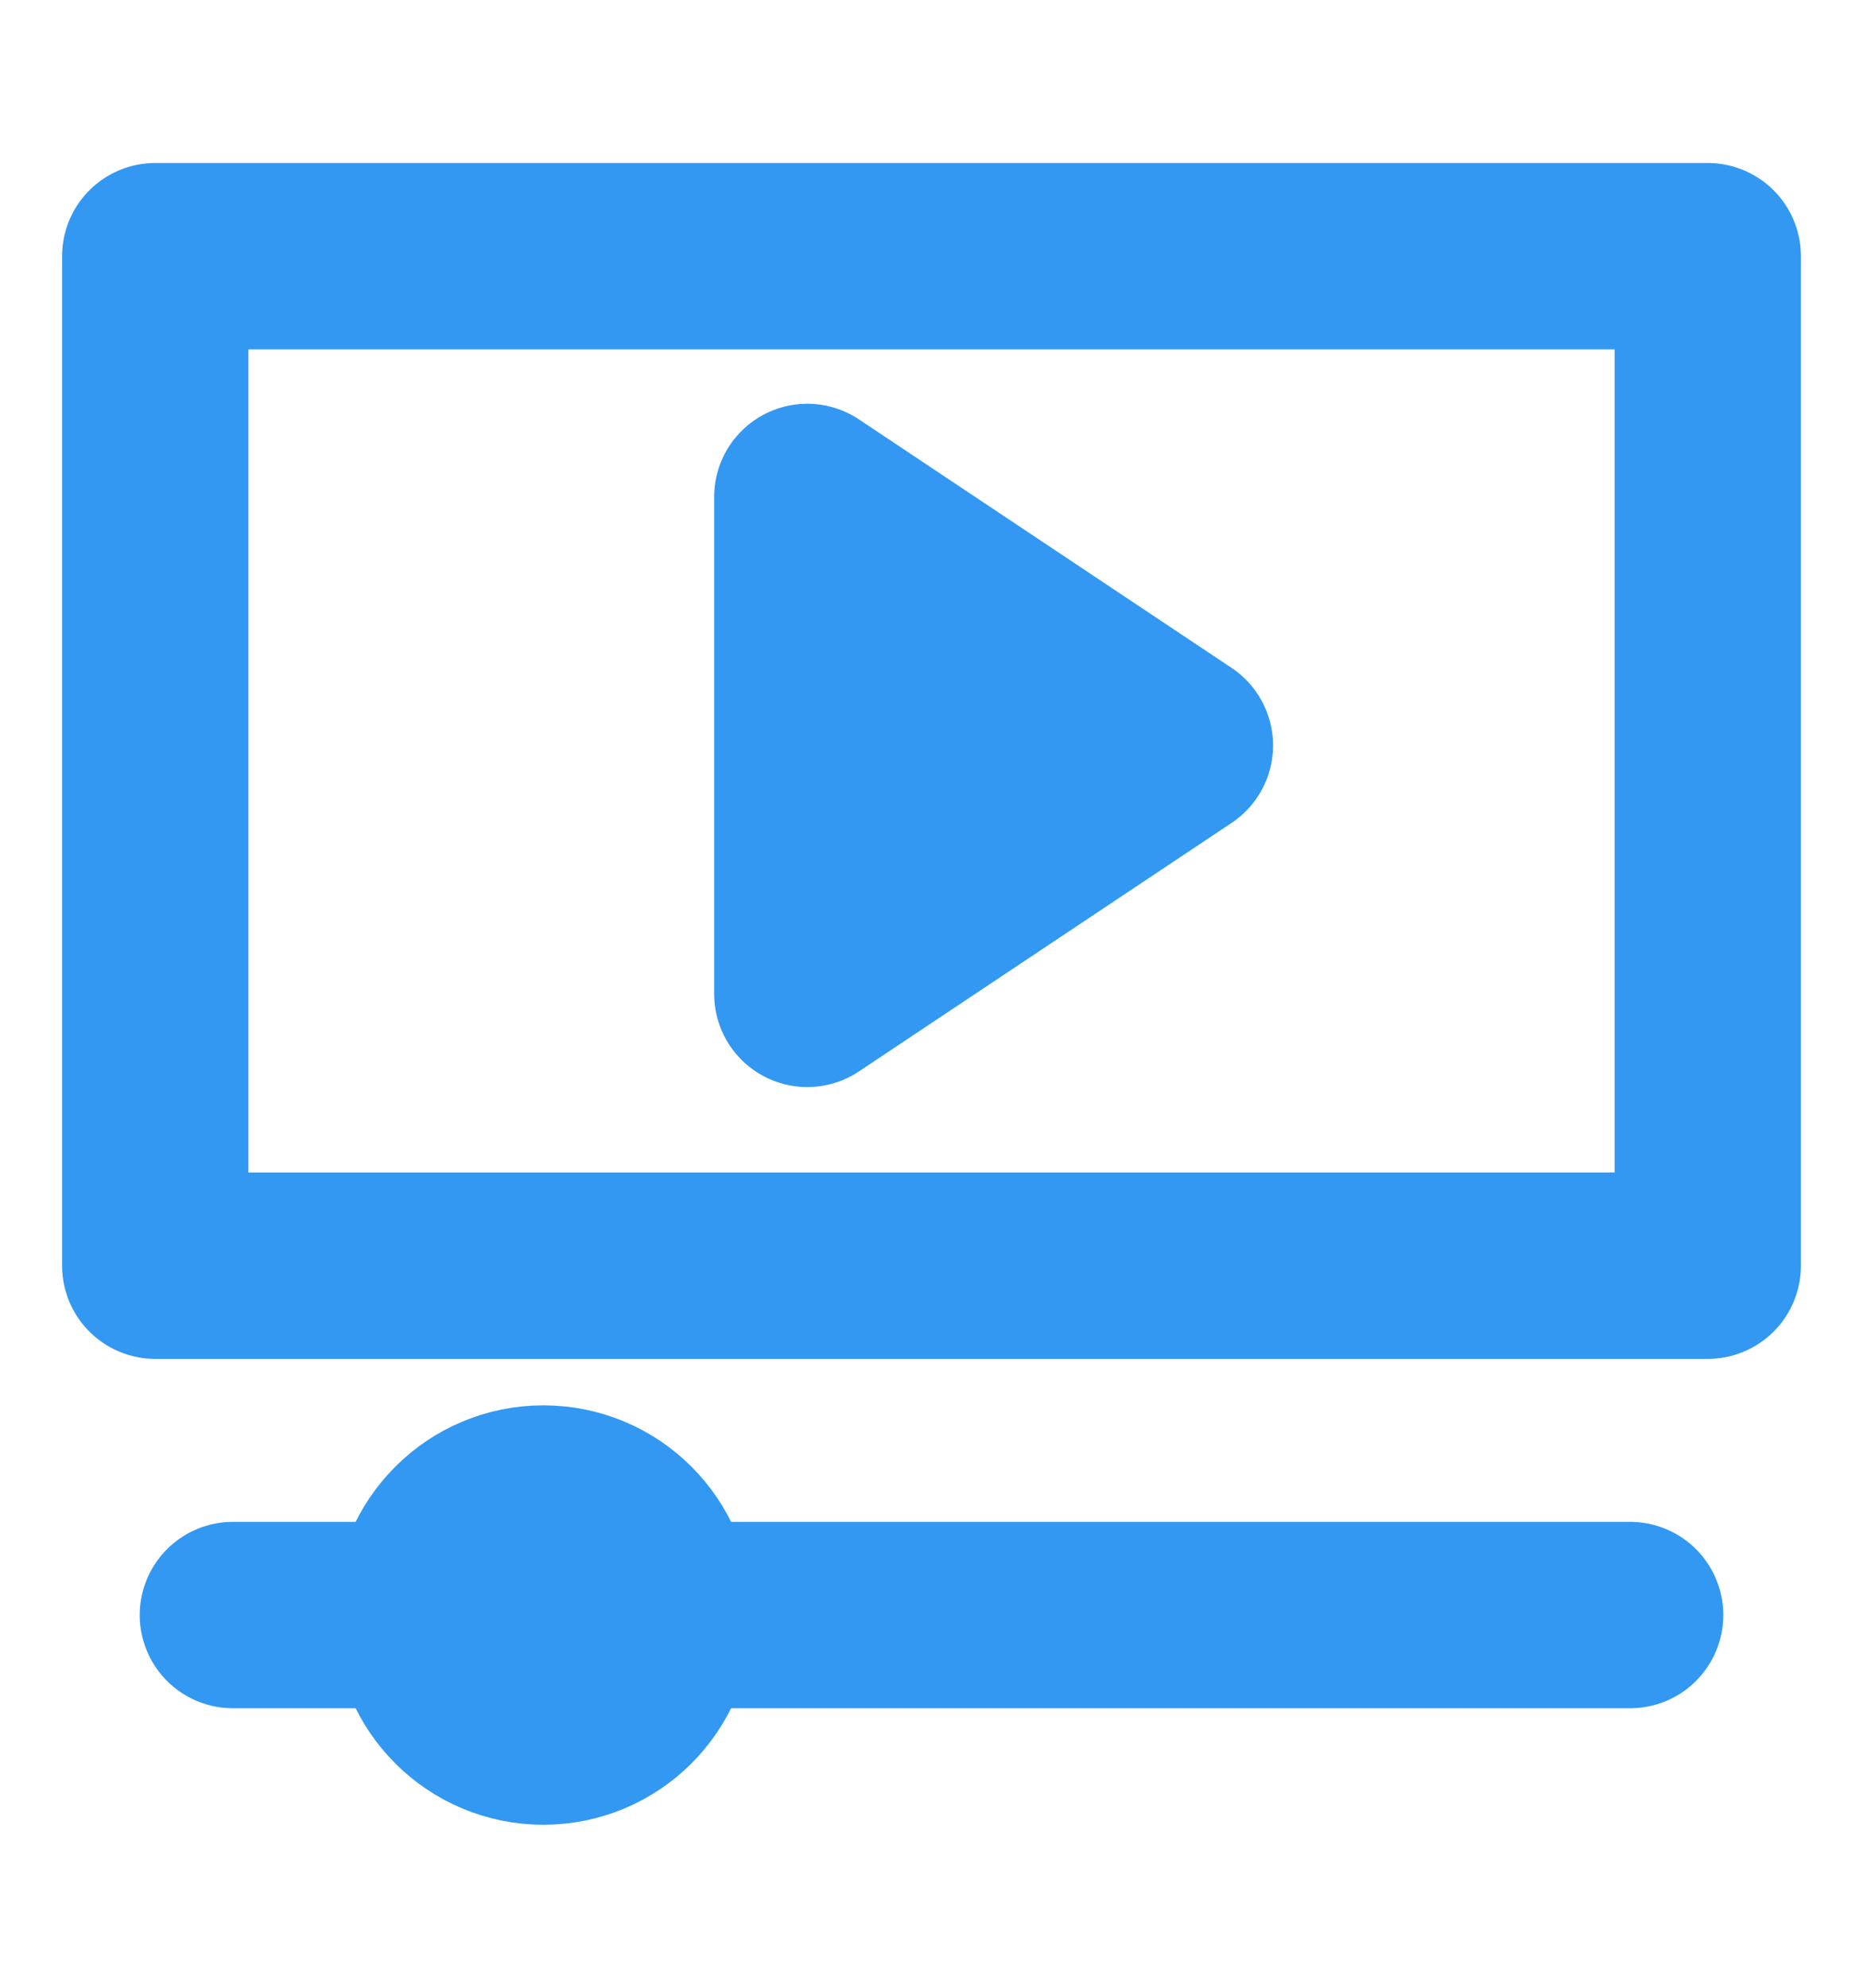 <svg width="15" height="16" viewBox="0 0 15 16" fill="none" xmlns="http://www.w3.org/2000/svg">
<g clip-path="url(#clip0_66_285)">
<path d="M13.75 2.062L1.25 2.062L1.25 10.188L13.75 10.188L13.75 2.062Z" stroke="#3298F2" stroke-width="1.5" stroke-linecap="round" stroke-linejoin="round"/>
<path d="M6.5 4L9.5 6L6.5 8L6.5 4Z" fill="#3298F2" stroke="#3298F2" stroke-width="1.5" stroke-linecap="round" stroke-linejoin="round"/>
<path d="M3.438 13H1.875" stroke="#3298F2" stroke-width="1.5" stroke-linecap="round" stroke-linejoin="round"/>
<path d="M5.312 13L13.125 13" stroke="#3298F2" stroke-width="1.5" stroke-linecap="round" stroke-linejoin="round"/>
<path d="M5.312 13C5.312 13.518 4.893 13.938 4.375 13.938C3.857 13.938 3.438 13.518 3.438 13C3.438 12.482 3.857 12.062 4.375 12.062C4.893 12.062 5.312 12.482 5.312 13Z" fill="#3298F2" stroke="#3298F2" stroke-width="1.5" stroke-linecap="round" stroke-linejoin="round"/>
</g>
<defs>
<clipPath id="clip0_66_285">
<rect width="15" height="15" fill="white" transform="translate(0 0.5)"/>
</clipPath>
</defs>
</svg>

